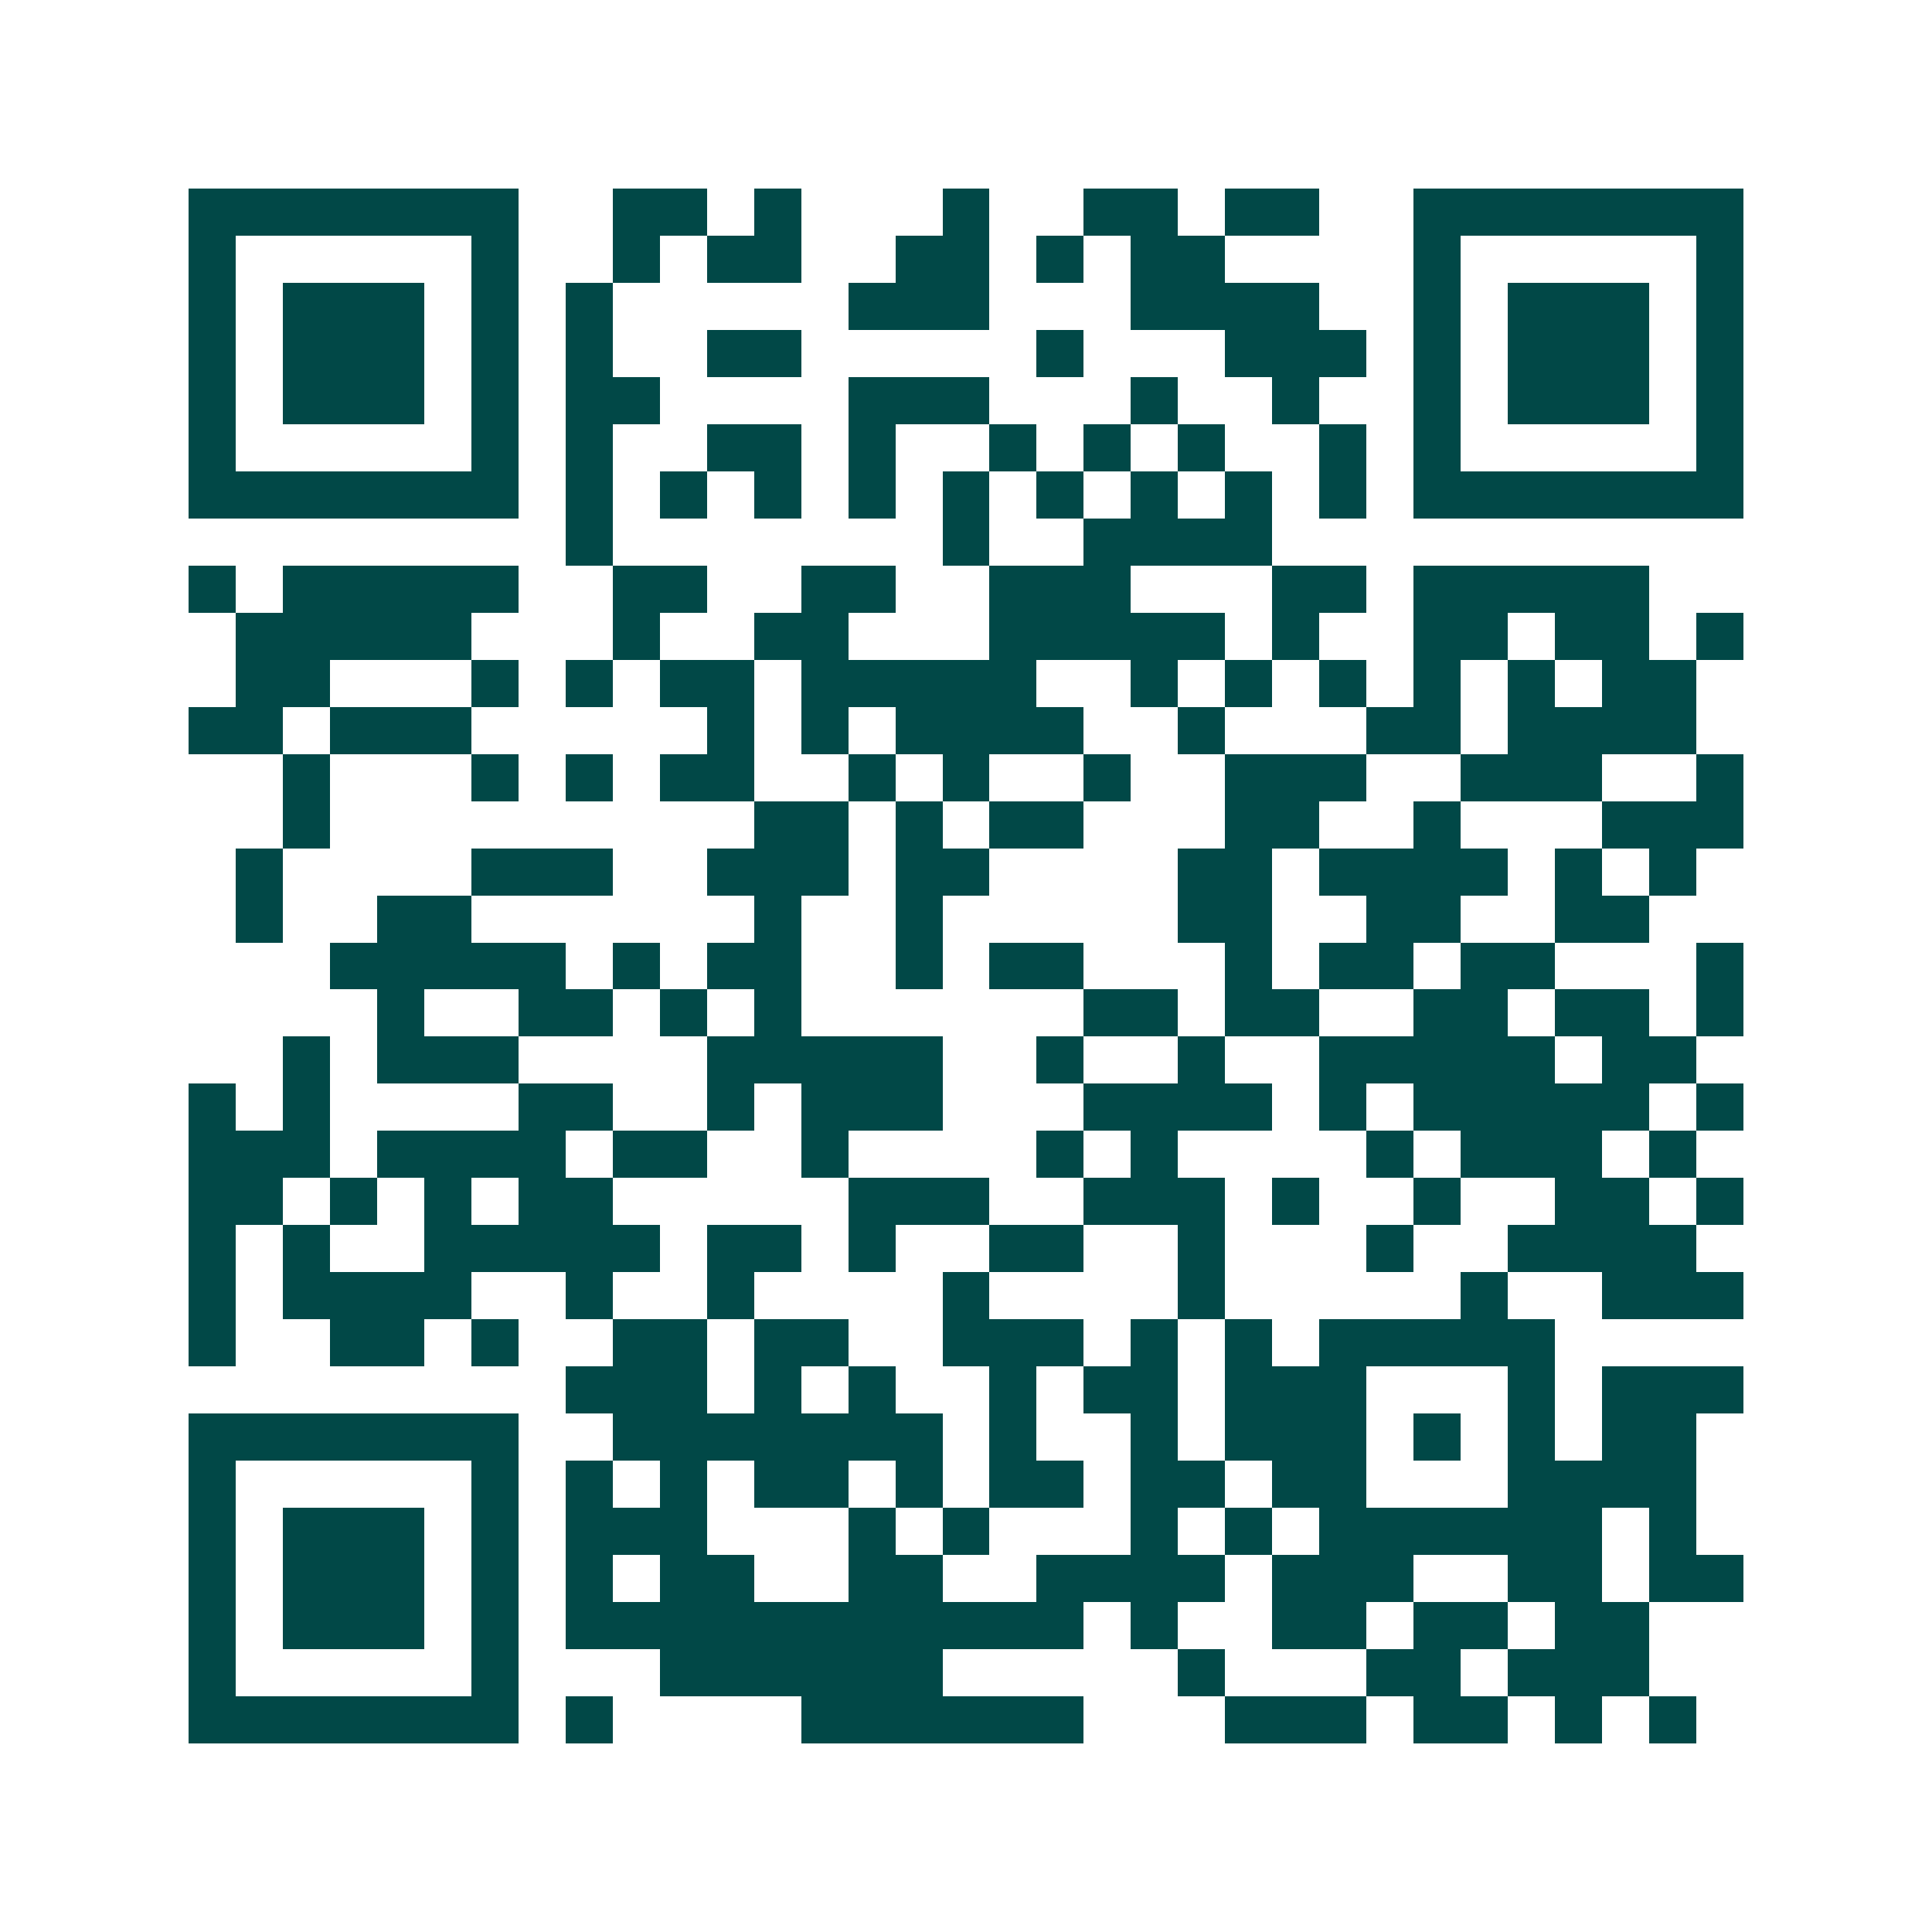 <svg xmlns="http://www.w3.org/2000/svg" width="200" height="200" viewBox="0 0 41 41" shape-rendering="crispEdges"><path fill="#ffffff" d="M0 0h41v41H0z"/><path stroke="#014847" d="M4 4.5h7m2 0h2m1 0h1m3 0h1m2 0h2m1 0h2m2 0h7M4 5.5h1m5 0h1m2 0h1m1 0h2m2 0h2m1 0h1m1 0h2m4 0h1m5 0h1M4 6.5h1m1 0h3m1 0h1m1 0h1m5 0h3m3 0h4m2 0h1m1 0h3m1 0h1M4 7.5h1m1 0h3m1 0h1m1 0h1m2 0h2m5 0h1m3 0h3m1 0h1m1 0h3m1 0h1M4 8.5h1m1 0h3m1 0h1m1 0h2m4 0h3m3 0h1m2 0h1m2 0h1m1 0h3m1 0h1M4 9.5h1m5 0h1m1 0h1m2 0h2m1 0h1m2 0h1m1 0h1m1 0h1m2 0h1m1 0h1m5 0h1M4 10.5h7m1 0h1m1 0h1m1 0h1m1 0h1m1 0h1m1 0h1m1 0h1m1 0h1m1 0h1m1 0h7M12 11.5h1m7 0h1m2 0h4M4 12.5h1m1 0h5m2 0h2m2 0h2m2 0h3m3 0h2m1 0h5M5 13.5h5m3 0h1m2 0h2m3 0h5m1 0h1m2 0h2m1 0h2m1 0h1M5 14.5h2m3 0h1m1 0h1m1 0h2m1 0h5m2 0h1m1 0h1m1 0h1m1 0h1m1 0h1m1 0h2M4 15.5h2m1 0h3m5 0h1m1 0h1m1 0h4m2 0h1m3 0h2m1 0h4M6 16.5h1m3 0h1m1 0h1m1 0h2m2 0h1m1 0h1m2 0h1m2 0h3m2 0h3m2 0h1M6 17.5h1m9 0h2m1 0h1m1 0h2m3 0h2m2 0h1m3 0h3M5 18.5h1m4 0h3m2 0h3m1 0h2m4 0h2m1 0h4m1 0h1m1 0h1M5 19.5h1m2 0h2m6 0h1m2 0h1m5 0h2m2 0h2m2 0h2M7 20.5h5m1 0h1m1 0h2m2 0h1m1 0h2m3 0h1m1 0h2m1 0h2m3 0h1M8 21.5h1m2 0h2m1 0h1m1 0h1m6 0h2m1 0h2m2 0h2m1 0h2m1 0h1M6 22.5h1m1 0h3m4 0h5m2 0h1m2 0h1m2 0h5m1 0h2M4 23.5h1m1 0h1m4 0h2m2 0h1m1 0h3m3 0h4m1 0h1m1 0h5m1 0h1M4 24.5h3m1 0h4m1 0h2m2 0h1m4 0h1m1 0h1m4 0h1m1 0h3m1 0h1M4 25.5h2m1 0h1m1 0h1m1 0h2m5 0h3m2 0h3m1 0h1m2 0h1m2 0h2m1 0h1M4 26.5h1m1 0h1m2 0h5m1 0h2m1 0h1m2 0h2m2 0h1m3 0h1m2 0h4M4 27.5h1m1 0h4m2 0h1m2 0h1m4 0h1m4 0h1m5 0h1m2 0h3M4 28.5h1m2 0h2m1 0h1m2 0h2m1 0h2m2 0h3m1 0h1m1 0h1m1 0h5M12 29.5h3m1 0h1m1 0h1m2 0h1m1 0h2m1 0h3m3 0h1m1 0h3M4 30.5h7m2 0h7m1 0h1m2 0h1m1 0h3m1 0h1m1 0h1m1 0h2M4 31.5h1m5 0h1m1 0h1m1 0h1m1 0h2m1 0h1m1 0h2m1 0h2m1 0h2m3 0h4M4 32.5h1m1 0h3m1 0h1m1 0h3m3 0h1m1 0h1m3 0h1m1 0h1m1 0h6m1 0h1M4 33.5h1m1 0h3m1 0h1m1 0h1m1 0h2m2 0h2m2 0h4m1 0h3m2 0h2m1 0h2M4 34.5h1m1 0h3m1 0h1m1 0h11m1 0h1m2 0h2m1 0h2m1 0h2M4 35.5h1m5 0h1m3 0h6m5 0h1m3 0h2m1 0h3M4 36.5h7m1 0h1m4 0h6m3 0h3m1 0h2m1 0h1m1 0h1"/></svg>
